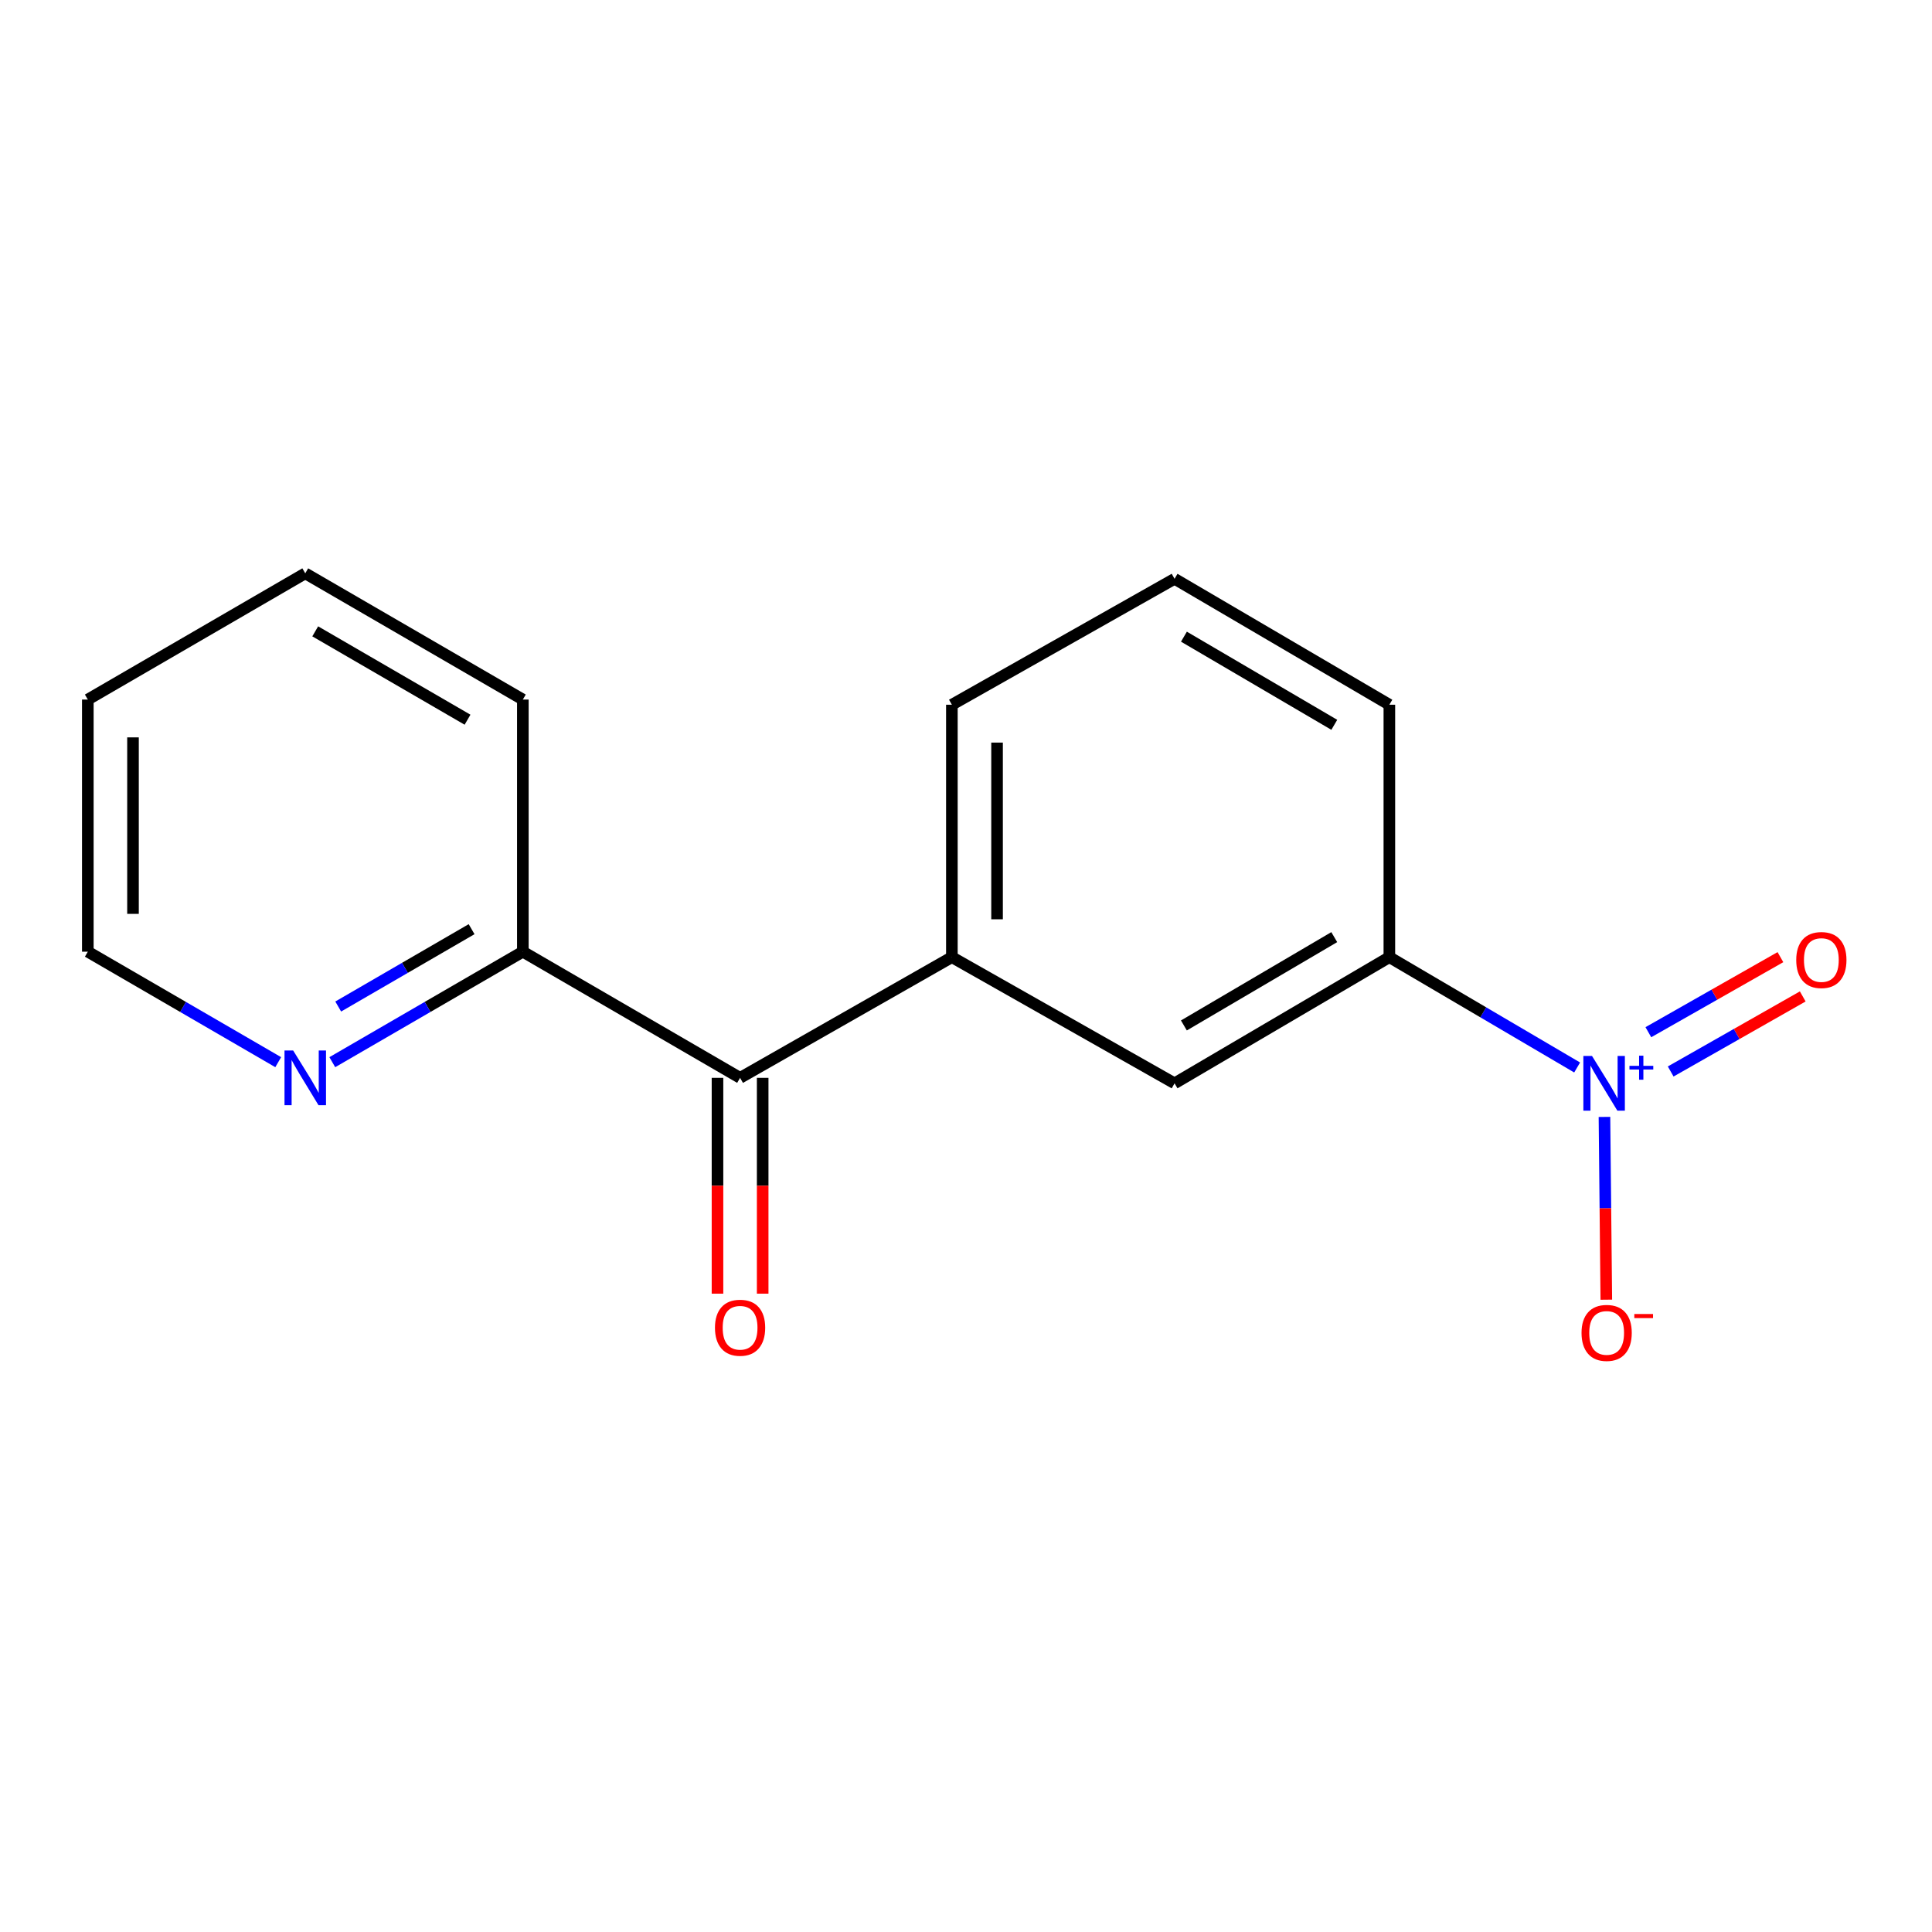 <?xml version='1.0' encoding='iso-8859-1'?>
<svg version='1.1' baseProfile='full'
              xmlns='http://www.w3.org/2000/svg'
                      xmlns:rdkit='http://www.rdkit.org/xml'
                      xmlns:xlink='http://www.w3.org/1999/xlink'
                  xml:space='preserve'
width='1000px' height='1000px' viewBox='0 0 1000 1000'>
<!-- END OF HEADER -->
<rect style='opacity:1.0;fill:#FFFFFF;stroke:none' width='1000' height='1000' x='0' y='0'> </rect>
<path class='bond-1' d='M 816.324,552.527 L 767.728,523.975' style='fill:none;fill-rule:evenodd;stroke:#0000FF;stroke-width:6px;stroke-linecap:butt;stroke-linejoin:miter;stroke-opacity:1' />
<path class='bond-1' d='M 767.728,523.975 L 719.132,495.423' style='fill:none;fill-rule:evenodd;stroke:#000000;stroke-width:6px;stroke-linecap:butt;stroke-linejoin:miter;stroke-opacity:1' />
<path class='bond-4' d='M 830.464,578.119 L 830.945,625.417' style='fill:none;fill-rule:evenodd;stroke:#0000FF;stroke-width:6px;stroke-linecap:butt;stroke-linejoin:miter;stroke-opacity:1' />
<path class='bond-4' d='M 830.945,625.417 L 831.426,672.715' style='fill:none;fill-rule:evenodd;stroke:#FF0000;stroke-width:6px;stroke-linecap:butt;stroke-linejoin:miter;stroke-opacity:1' />
<path class='bond-5' d='M 864.743,554.598 L 898.92,535.173' style='fill:none;fill-rule:evenodd;stroke:#0000FF;stroke-width:6px;stroke-linecap:butt;stroke-linejoin:miter;stroke-opacity:1' />
<path class='bond-5' d='M 898.92,535.173 L 933.098,515.748' style='fill:none;fill-rule:evenodd;stroke:#FF0000;stroke-width:6px;stroke-linecap:butt;stroke-linejoin:miter;stroke-opacity:1' />
<path class='bond-5' d='M 853.188,534.267 L 887.366,514.842' style='fill:none;fill-rule:evenodd;stroke:#0000FF;stroke-width:6px;stroke-linecap:butt;stroke-linejoin:miter;stroke-opacity:1' />
<path class='bond-5' d='M 887.366,514.842 L 921.543,495.418' style='fill:none;fill-rule:evenodd;stroke:#FF0000;stroke-width:6px;stroke-linecap:butt;stroke-linejoin:miter;stroke-opacity:1' />
<path class='bond-0' d='M 383.066,557.899 L 492.689,495.423' style='fill:none;fill-rule:evenodd;stroke:#000000;stroke-width:6px;stroke-linecap:butt;stroke-linejoin:miter;stroke-opacity:1' />
<path class='bond-6' d='M 383.066,557.899 L 270.624,492.59' style='fill:none;fill-rule:evenodd;stroke:#000000;stroke-width:6px;stroke-linecap:butt;stroke-linejoin:miter;stroke-opacity:1' />
<path class='bond-8' d='M 371.374,557.899 L 371.374,613.75' style='fill:none;fill-rule:evenodd;stroke:#000000;stroke-width:6px;stroke-linecap:butt;stroke-linejoin:miter;stroke-opacity:1' />
<path class='bond-8' d='M 371.374,613.75 L 371.374,669.601' style='fill:none;fill-rule:evenodd;stroke:#FF0000;stroke-width:6px;stroke-linecap:butt;stroke-linejoin:miter;stroke-opacity:1' />
<path class='bond-8' d='M 394.758,557.899 L 394.758,613.75' style='fill:none;fill-rule:evenodd;stroke:#000000;stroke-width:6px;stroke-linecap:butt;stroke-linejoin:miter;stroke-opacity:1' />
<path class='bond-8' d='M 394.758,613.75 L 394.758,669.601' style='fill:none;fill-rule:evenodd;stroke:#FF0000;stroke-width:6px;stroke-linecap:butt;stroke-linejoin:miter;stroke-opacity:1' />
<path class='bond-3' d='M 719.132,495.423 L 607.95,560.731' style='fill:none;fill-rule:evenodd;stroke:#000000;stroke-width:6px;stroke-linecap:butt;stroke-linejoin:miter;stroke-opacity:1' />
<path class='bond-3' d='M 690.61,485.055 L 612.783,530.771' style='fill:none;fill-rule:evenodd;stroke:#000000;stroke-width:6px;stroke-linecap:butt;stroke-linejoin:miter;stroke-opacity:1' />
<path class='bond-10' d='M 719.132,495.423 L 719.132,364.767' style='fill:none;fill-rule:evenodd;stroke:#000000;stroke-width:6px;stroke-linecap:butt;stroke-linejoin:miter;stroke-opacity:1' />
<path class='bond-2' d='M 492.689,495.423 L 607.95,560.731' style='fill:none;fill-rule:evenodd;stroke:#000000;stroke-width:6px;stroke-linecap:butt;stroke-linejoin:miter;stroke-opacity:1' />
<path class='bond-16' d='M 492.689,495.423 L 492.689,364.767' style='fill:none;fill-rule:evenodd;stroke:#000000;stroke-width:6px;stroke-linecap:butt;stroke-linejoin:miter;stroke-opacity:1' />
<path class='bond-16' d='M 516.074,475.824 L 516.074,384.365' style='fill:none;fill-rule:evenodd;stroke:#000000;stroke-width:6px;stroke-linecap:butt;stroke-linejoin:miter;stroke-opacity:1' />
<path class='bond-7' d='M 270.624,492.59 L 221.31,521.187' style='fill:none;fill-rule:evenodd;stroke:#000000;stroke-width:6px;stroke-linecap:butt;stroke-linejoin:miter;stroke-opacity:1' />
<path class='bond-7' d='M 221.31,521.187 L 171.995,549.784' style='fill:none;fill-rule:evenodd;stroke:#0000FF;stroke-width:6px;stroke-linecap:butt;stroke-linejoin:miter;stroke-opacity:1' />
<path class='bond-7' d='M 244.099,480.94 L 209.579,500.957' style='fill:none;fill-rule:evenodd;stroke:#000000;stroke-width:6px;stroke-linecap:butt;stroke-linejoin:miter;stroke-opacity:1' />
<path class='bond-7' d='M 209.579,500.957 L 175.059,520.975' style='fill:none;fill-rule:evenodd;stroke:#0000FF;stroke-width:6px;stroke-linecap:butt;stroke-linejoin:miter;stroke-opacity:1' />
<path class='bond-13' d='M 270.624,492.59 L 270.624,362.09' style='fill:none;fill-rule:evenodd;stroke:#000000;stroke-width:6px;stroke-linecap:butt;stroke-linejoin:miter;stroke-opacity:1' />
<path class='bond-12' d='M 144.007,549.779 L 94.731,521.185' style='fill:none;fill-rule:evenodd;stroke:#0000FF;stroke-width:6px;stroke-linecap:butt;stroke-linejoin:miter;stroke-opacity:1' />
<path class='bond-12' d='M 94.731,521.185 L 45.455,492.59' style='fill:none;fill-rule:evenodd;stroke:#000000;stroke-width:6px;stroke-linecap:butt;stroke-linejoin:miter;stroke-opacity:1' />
<path class='bond-9' d='M 492.689,364.767 L 607.95,299.588' style='fill:none;fill-rule:evenodd;stroke:#000000;stroke-width:6px;stroke-linecap:butt;stroke-linejoin:miter;stroke-opacity:1' />
<path class='bond-11' d='M 719.132,364.767 L 607.95,299.588' style='fill:none;fill-rule:evenodd;stroke:#000000;stroke-width:6px;stroke-linecap:butt;stroke-linejoin:miter;stroke-opacity:1' />
<path class='bond-11' d='M 690.628,375.164 L 612.801,329.539' style='fill:none;fill-rule:evenodd;stroke:#000000;stroke-width:6px;stroke-linecap:butt;stroke-linejoin:miter;stroke-opacity:1' />
<path class='bond-17' d='M 45.455,492.59 L 45.455,362.09' style='fill:none;fill-rule:evenodd;stroke:#000000;stroke-width:6px;stroke-linecap:butt;stroke-linejoin:miter;stroke-opacity:1' />
<path class='bond-17' d='M 68.839,473.015 L 68.839,381.665' style='fill:none;fill-rule:evenodd;stroke:#000000;stroke-width:6px;stroke-linecap:butt;stroke-linejoin:miter;stroke-opacity:1' />
<path class='bond-15' d='M 270.624,362.09 L 158,296.756' style='fill:none;fill-rule:evenodd;stroke:#000000;stroke-width:6px;stroke-linecap:butt;stroke-linejoin:miter;stroke-opacity:1' />
<path class='bond-15' d='M 241.996,372.518 L 163.16,326.784' style='fill:none;fill-rule:evenodd;stroke:#000000;stroke-width:6px;stroke-linecap:butt;stroke-linejoin:miter;stroke-opacity:1' />
<path class='bond-14' d='M 45.455,362.09 L 158,296.756' style='fill:none;fill-rule:evenodd;stroke:#000000;stroke-width:6px;stroke-linecap:butt;stroke-linejoin:miter;stroke-opacity:1' />
<path  class='atom-0' d='M 824.027 546.571
L 833.307 561.571
Q 834.227 563.051, 835.707 565.731
Q 837.187 568.411, 837.267 568.571
L 837.267 546.571
L 841.027 546.571
L 841.027 574.891
L 837.147 574.891
L 827.187 558.491
Q 826.027 556.571, 824.787 554.371
Q 823.587 552.171, 823.227 551.491
L 823.227 574.891
L 819.547 574.891
L 819.547 546.571
L 824.027 546.571
' fill='#0000FF'/>
<path  class='atom-0' d='M 843.403 551.676
L 848.393 551.676
L 848.393 546.422
L 850.611 546.422
L 850.611 551.676
L 855.732 551.676
L 855.732 553.577
L 850.611 553.577
L 850.611 558.857
L 848.393 558.857
L 848.393 553.577
L 843.403 553.577
L 843.403 551.676
' fill='#0000FF'/>
<path  class='atom-5' d='M 818.599 689.908
Q 818.599 683.108, 821.959 679.308
Q 825.319 675.508, 831.599 675.508
Q 837.879 675.508, 841.239 679.308
Q 844.599 683.108, 844.599 689.908
Q 844.599 696.788, 841.199 700.708
Q 837.799 704.588, 831.599 704.588
Q 825.359 704.588, 821.959 700.708
Q 818.599 696.828, 818.599 689.908
M 831.599 701.388
Q 835.919 701.388, 838.239 698.508
Q 840.599 695.588, 840.599 689.908
Q 840.599 684.348, 838.239 681.548
Q 835.919 678.708, 831.599 678.708
Q 827.279 678.708, 824.919 681.508
Q 822.599 684.308, 822.599 689.908
Q 822.599 695.628, 824.919 698.508
Q 827.279 701.388, 831.599 701.388
' fill='#FF0000'/>
<path  class='atom-5' d='M 845.919 680.131
L 855.608 680.131
L 855.608 682.243
L 845.919 682.243
L 845.919 680.131
' fill='#FF0000'/>
<path  class='atom-6' d='M 929.729 496.906
Q 929.729 490.106, 933.089 486.306
Q 936.449 482.506, 942.729 482.506
Q 949.009 482.506, 952.369 486.306
Q 955.729 490.106, 955.729 496.906
Q 955.729 503.786, 952.329 507.706
Q 948.929 511.586, 942.729 511.586
Q 936.489 511.586, 933.089 507.706
Q 929.729 503.826, 929.729 496.906
M 942.729 508.386
Q 947.049 508.386, 949.369 505.506
Q 951.729 502.586, 951.729 496.906
Q 951.729 491.346, 949.369 488.546
Q 947.049 485.706, 942.729 485.706
Q 938.409 485.706, 936.049 488.506
Q 933.729 491.306, 933.729 496.906
Q 933.729 502.626, 936.049 505.506
Q 938.409 508.386, 942.729 508.386
' fill='#FF0000'/>
<path  class='atom-8' d='M 151.74 543.739
L 161.02 558.739
Q 161.94 560.219, 163.42 562.899
Q 164.9 565.579, 164.98 565.739
L 164.98 543.739
L 168.74 543.739
L 168.74 572.059
L 164.86 572.059
L 154.9 555.659
Q 153.74 553.739, 152.5 551.539
Q 151.3 549.339, 150.94 548.659
L 150.94 572.059
L 147.26 572.059
L 147.26 543.739
L 151.74 543.739
' fill='#0000FF'/>
<path  class='atom-9' d='M 370.066 687.232
Q 370.066 680.432, 373.426 676.632
Q 376.786 672.832, 383.066 672.832
Q 389.346 672.832, 392.706 676.632
Q 396.066 680.432, 396.066 687.232
Q 396.066 694.112, 392.666 698.032
Q 389.266 701.912, 383.066 701.912
Q 376.826 701.912, 373.426 698.032
Q 370.066 694.152, 370.066 687.232
M 383.066 698.712
Q 387.386 698.712, 389.706 695.832
Q 392.066 692.912, 392.066 687.232
Q 392.066 681.672, 389.706 678.872
Q 387.386 676.032, 383.066 676.032
Q 378.746 676.032, 376.386 678.832
Q 374.066 681.632, 374.066 687.232
Q 374.066 692.952, 376.386 695.832
Q 378.746 698.712, 383.066 698.712
' fill='#FF0000'/>
</svg>
